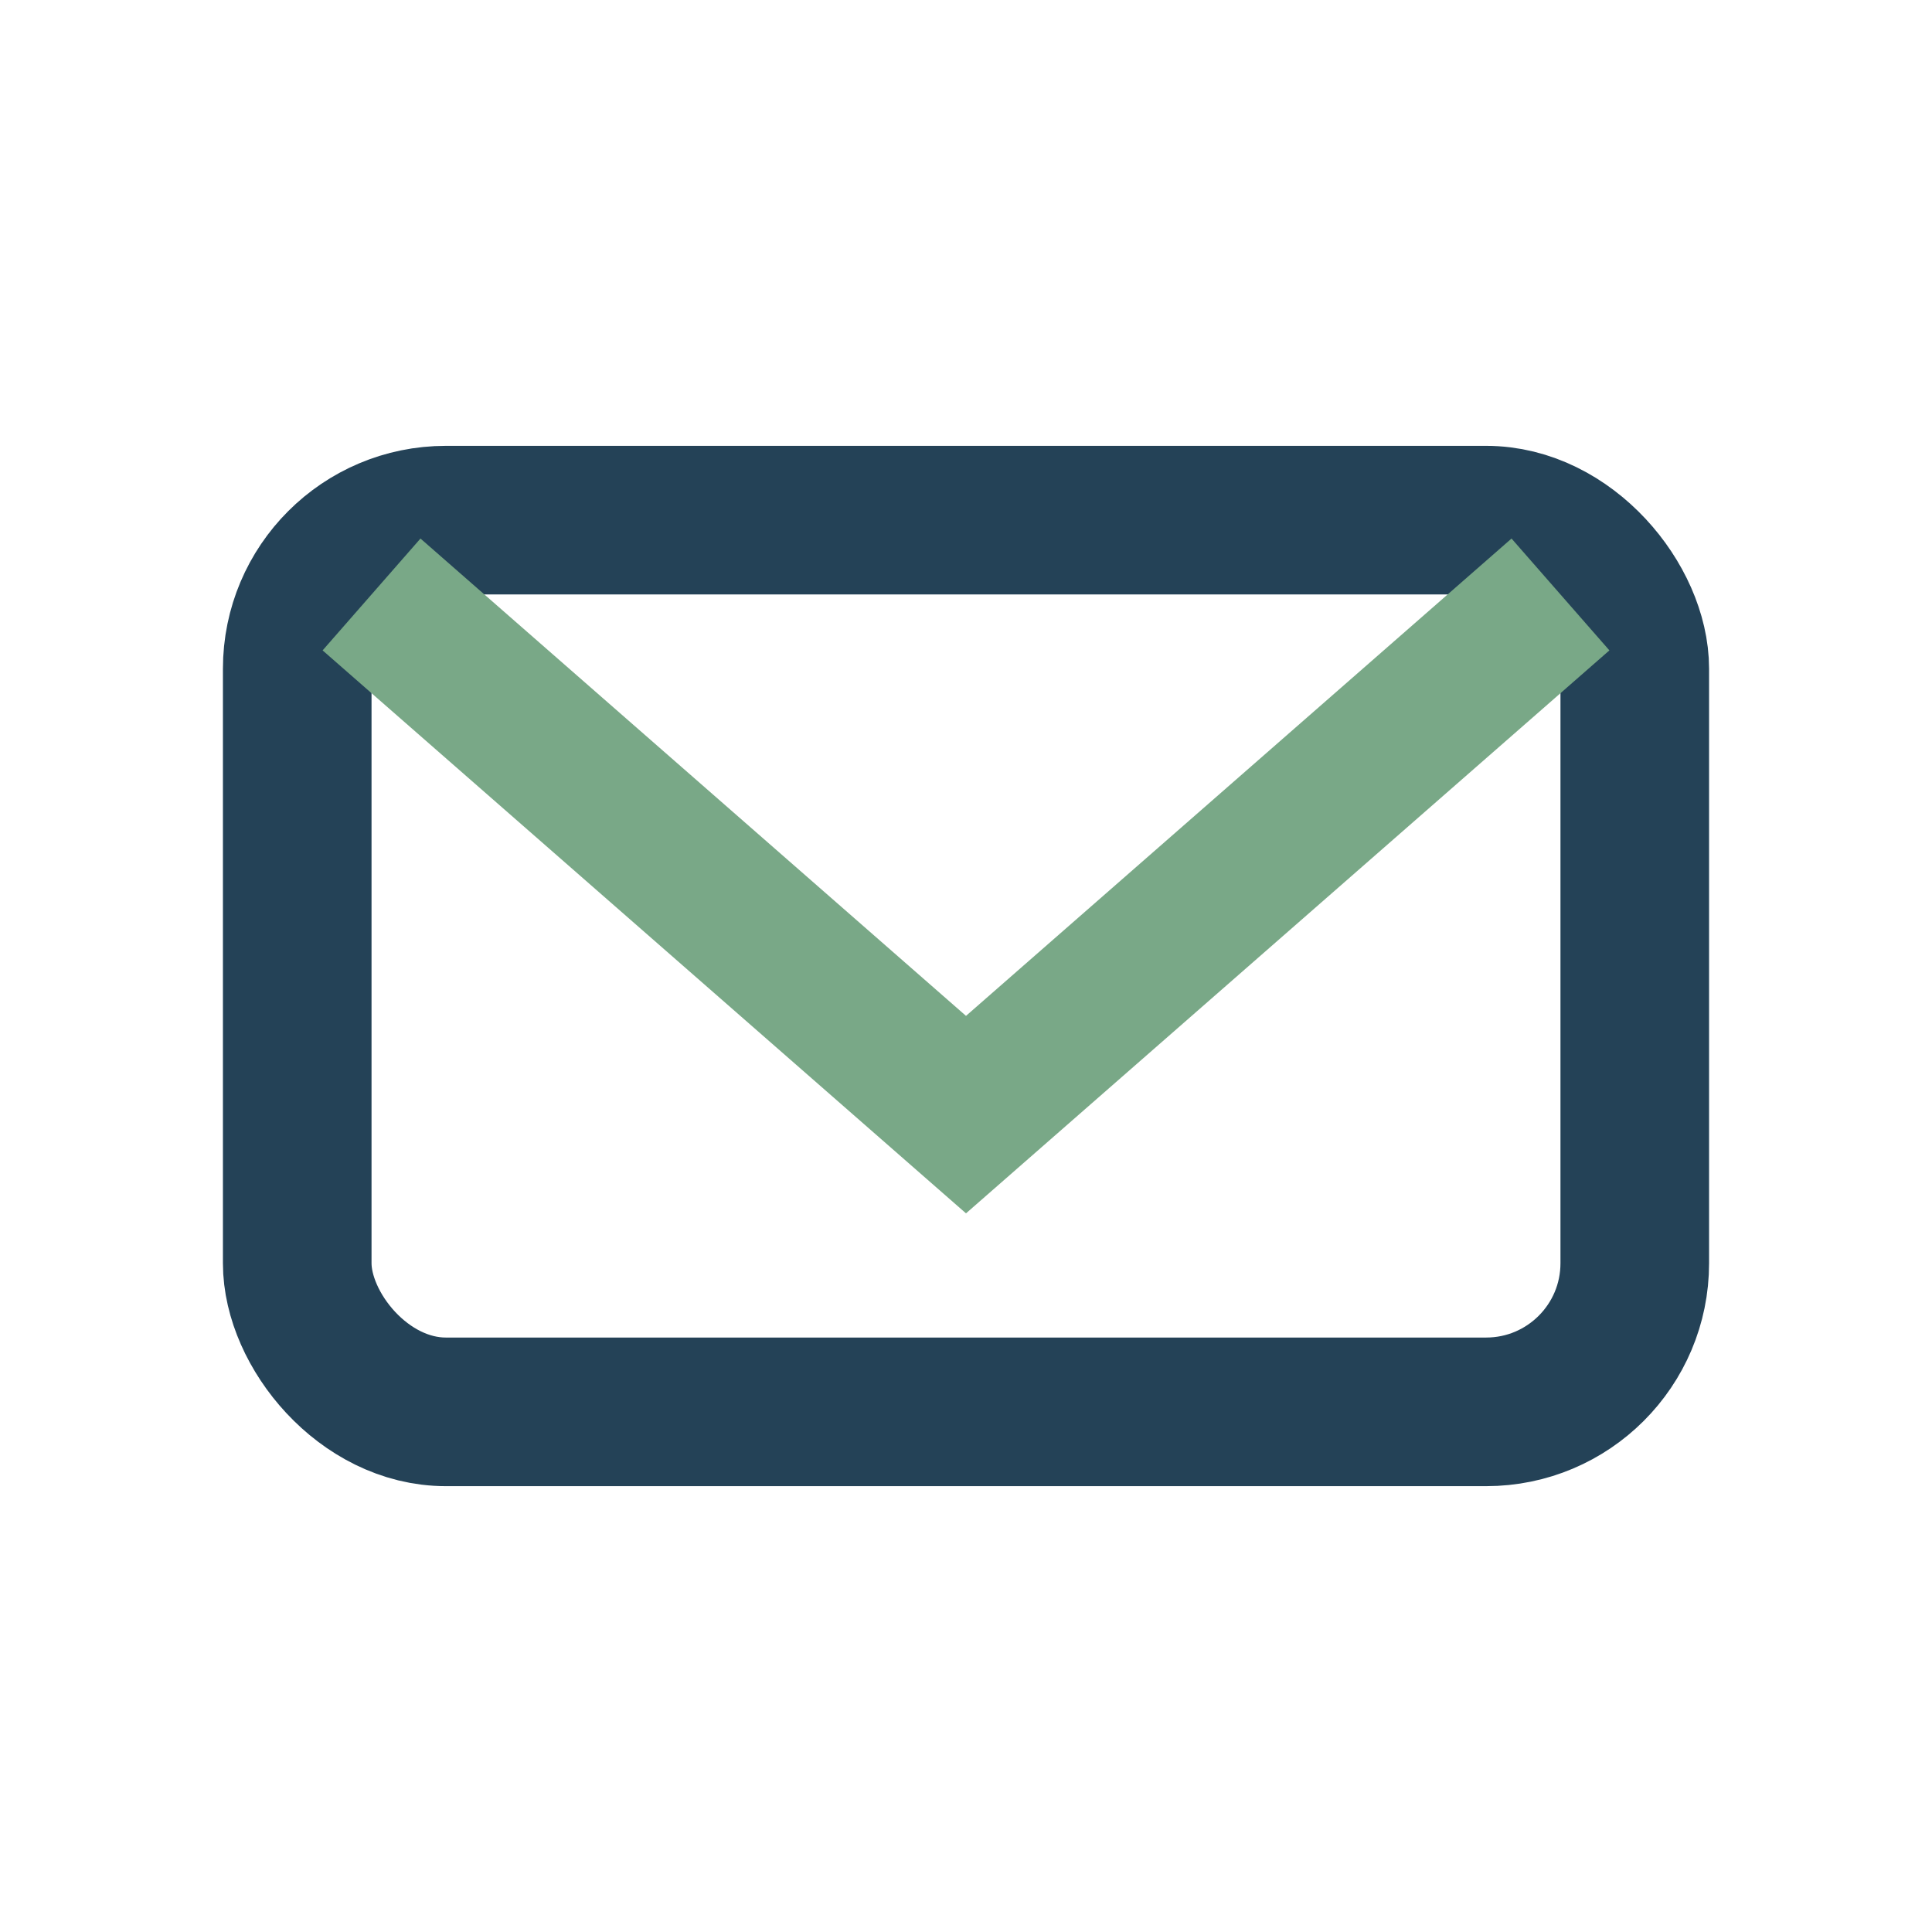 <?xml version="1.0" encoding="UTF-8"?>
<svg xmlns="http://www.w3.org/2000/svg" width="26" height="26" viewBox="0 0 26 26"><rect x="4" y="7" width="18" height="12" rx="2" fill="none" stroke="#244257" stroke-width="2"/><path d="M5 8l8 7 8-7" fill="none" stroke="#79A887" stroke-width="2"/></svg>